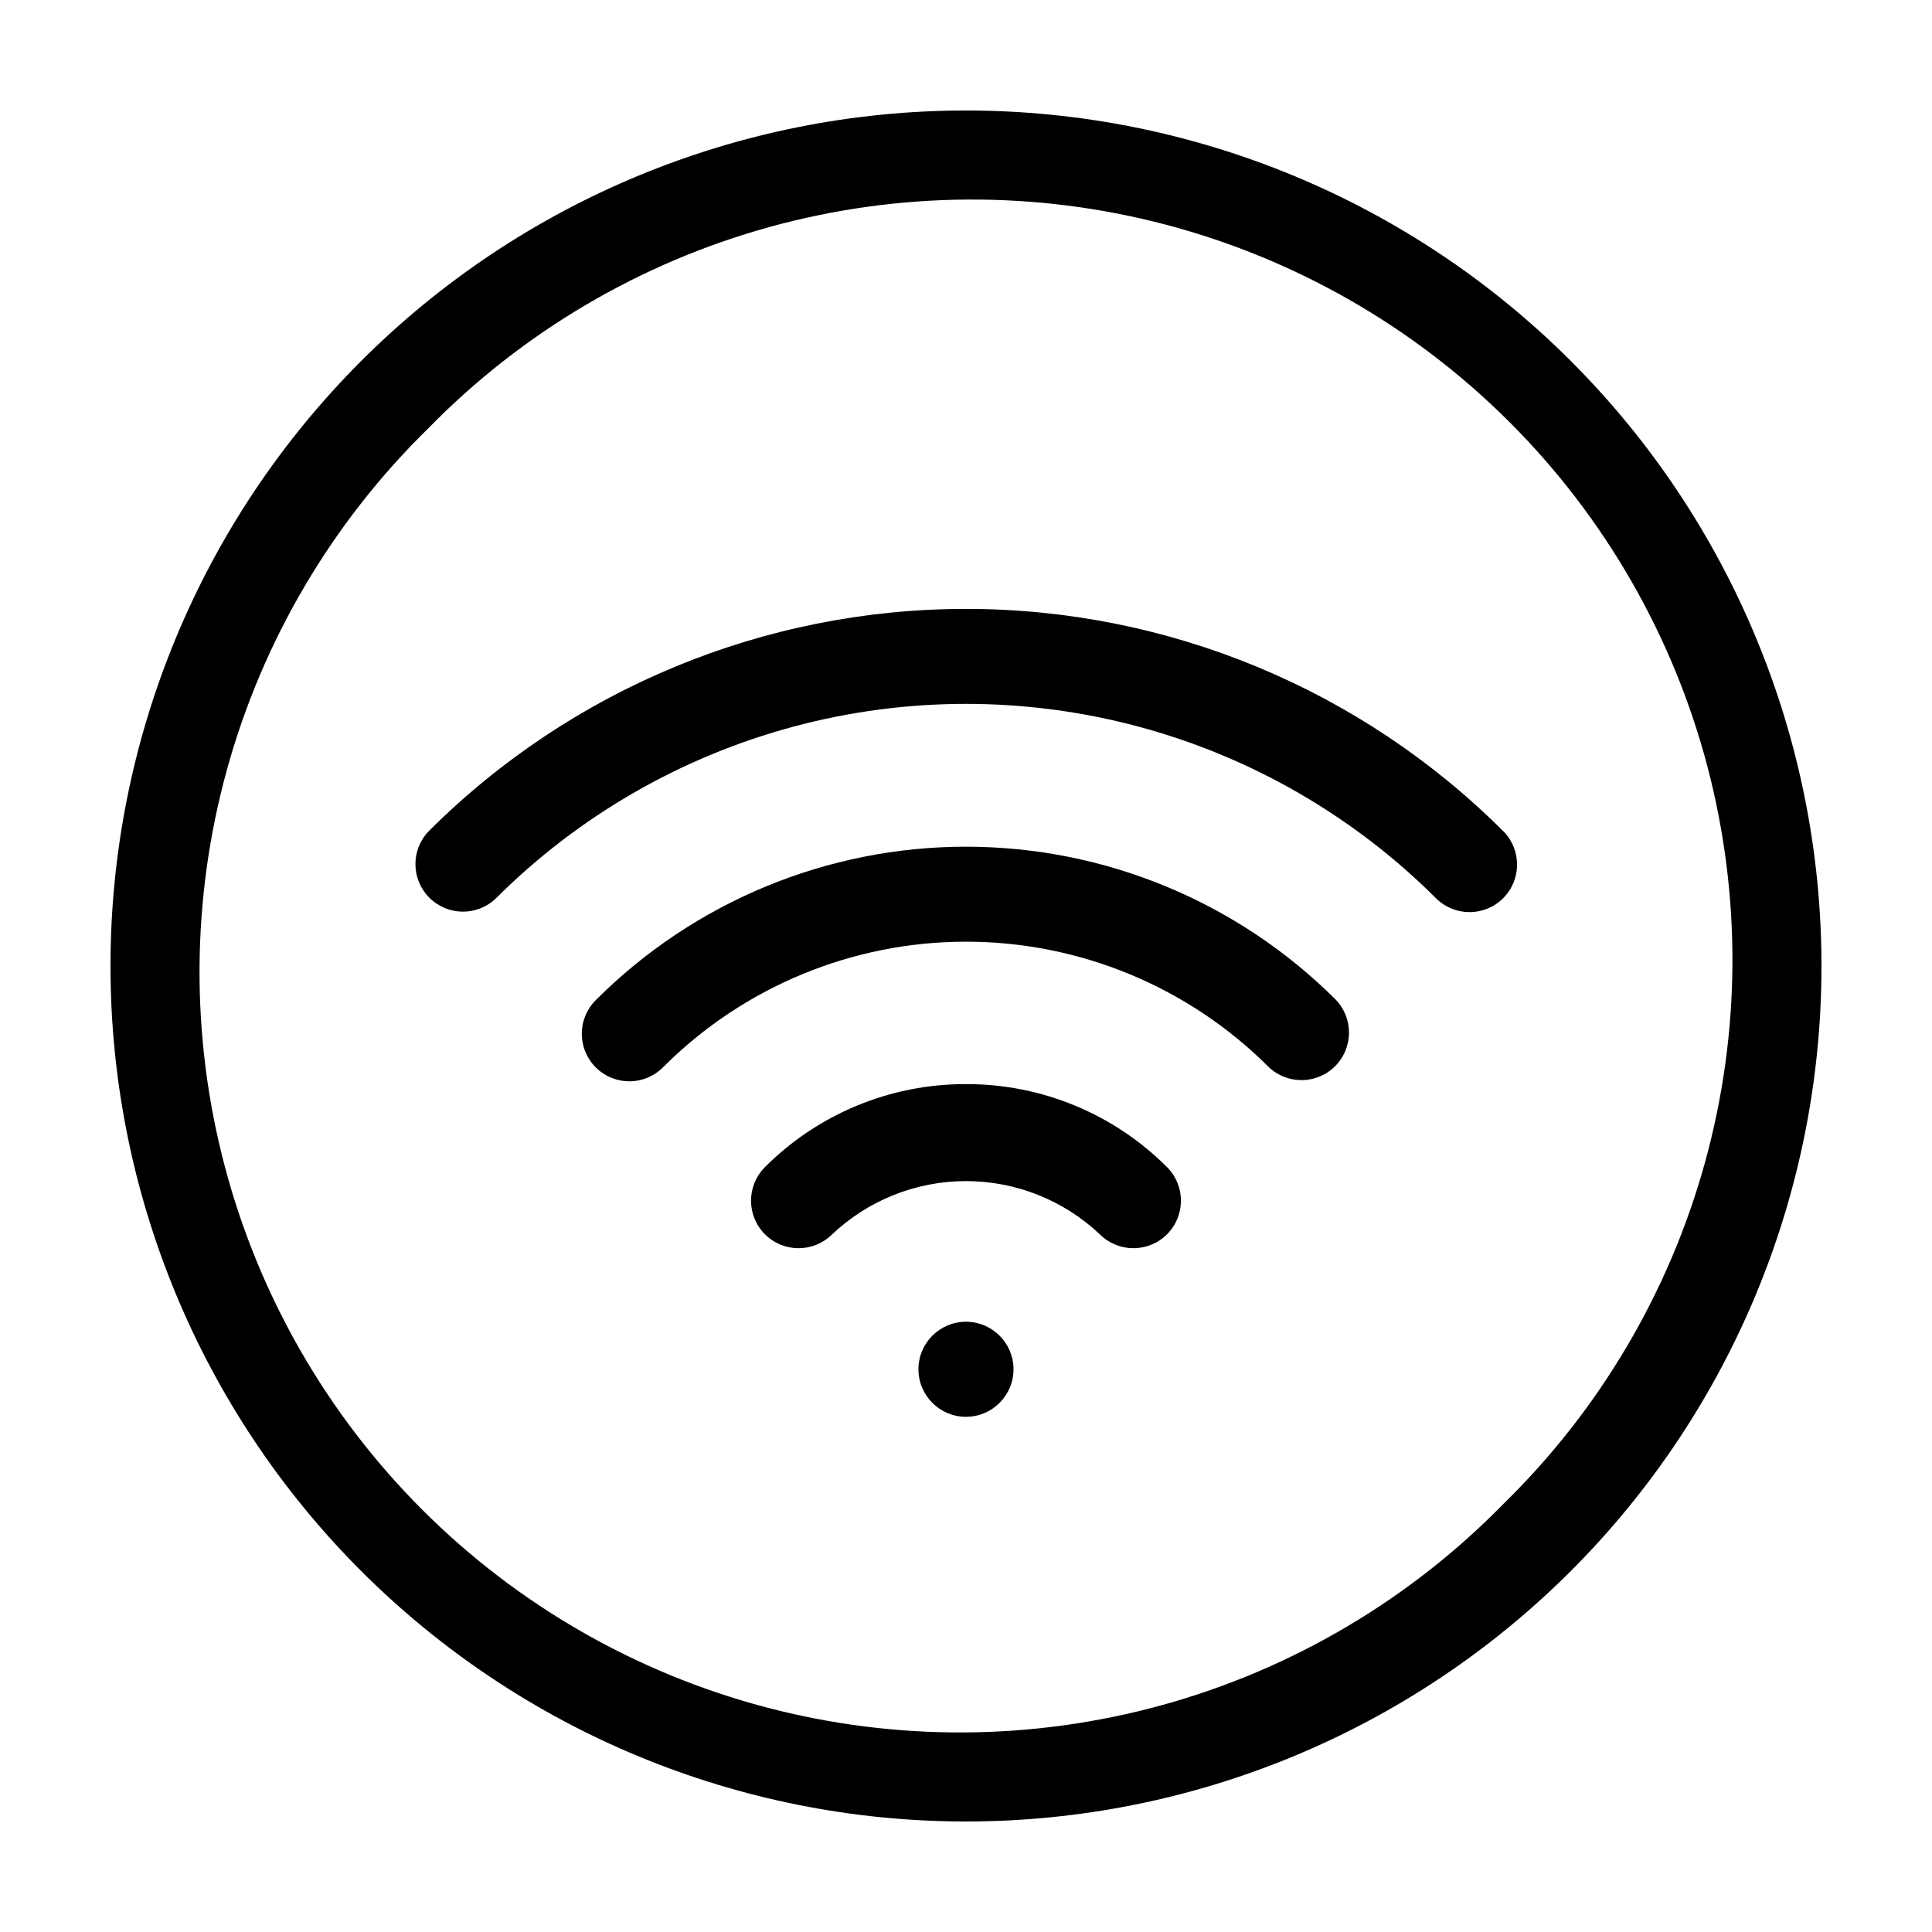 <?xml version="1.0" encoding="UTF-8"?>
<!-- Uploaded to: ICON Repo, www.svgrepo.com, Generator: ICON Repo Mixer Tools -->
<svg fill="#000000" width="800px" height="800px" version="1.1" viewBox="144 144 512 512" xmlns="http://www.w3.org/2000/svg">
 <g>
  <path d="m302.03 408.9c-2.43 2.348-3.812 5.574-3.844 8.949-0.027 3.379 1.301 6.629 3.688 9.016 2.391 2.391 5.641 3.719 9.016 3.691 3.379-0.031 6.606-1.414 8.953-3.844 21.273-21.234 50.098-33.156 80.156-33.156 30.055 0 58.883 11.922 80.156 33.156 4.941 4.769 12.797 4.703 17.656-0.156 4.856-4.856 4.926-12.715 0.152-17.656-26.004-25.945-61.234-40.516-97.965-40.516-36.734 0-71.965 14.57-97.969 40.516z"/>
  <path d="m400 431.3c-20.055-0.055-39.297 7.918-53.43 22.145-4.773 4.941-4.707 12.797 0.152 17.656 4.859 4.856 12.715 4.926 17.656 0.152 9.602-9.148 22.355-14.25 35.621-14.25 13.262 0 26.016 5.102 35.617 14.25 4.941 4.773 12.797 4.703 17.656-0.152 4.859-4.859 4.926-12.715 0.152-17.656-14.133-14.227-33.375-22.199-53.426-22.145z"/>
  <path d="m412.59 506.87c0 6.957-5.641 12.598-12.594 12.598-6.957 0-12.598-5.641-12.598-12.598 0-6.953 5.641-12.594 12.598-12.594 6.953 0 12.594 5.641 12.594 12.594"/>
  <path d="m542.49 364.38c-37.793-37.789-89.047-59.016-142.49-59.016-53.445 0-104.7 21.227-142.49 59.016-4.656 4.957-4.535 12.715 0.273 17.523 4.805 4.812 12.562 4.938 17.523 0.285 21.887-21.887 49.152-37.629 79.051-45.645 29.902-8.012 61.383-8.012 91.285 0 29.898 8.016 57.164 23.758 79.051 45.645 4.941 4.773 12.797 4.707 17.656-0.152s4.926-12.715 0.152-17.656z"/>
  <path d="m560.31 239.69c-42.52-42.52-100.18-66.406-160.31-66.406s-117.8 23.887-160.31 66.406c-42.52 42.516-66.406 100.18-66.406 160.31s23.887 117.79 66.406 160.31c42.516 42.516 100.18 66.402 160.31 66.402s117.79-23.887 160.31-66.402c42.516-42.52 66.402-100.18 66.402-160.31s-23.887-117.8-66.402-160.31zm-17.824 302.8c-24.91 25.473-56.129 43.891-90.477 53.367-34.344 9.477-70.59 9.68-105.04 0.59-34.449-9.094-65.875-27.16-91.066-52.352-25.195-25.195-43.258-56.617-52.352-91.07-9.094-34.449-8.891-70.691 0.586-105.04 9.48-34.348 27.895-65.566 53.367-90.477 24.91-25.473 56.129-43.887 90.477-53.367 34.348-9.477 70.59-9.68 105.04-0.586 34.453 9.094 65.875 27.156 91.07 52.352 25.191 25.191 43.258 56.617 52.352 91.066 9.09 34.449 8.887 70.695-0.59 105.04-9.477 34.348-27.895 65.566-53.367 90.477z"/>
 </g>
</svg>